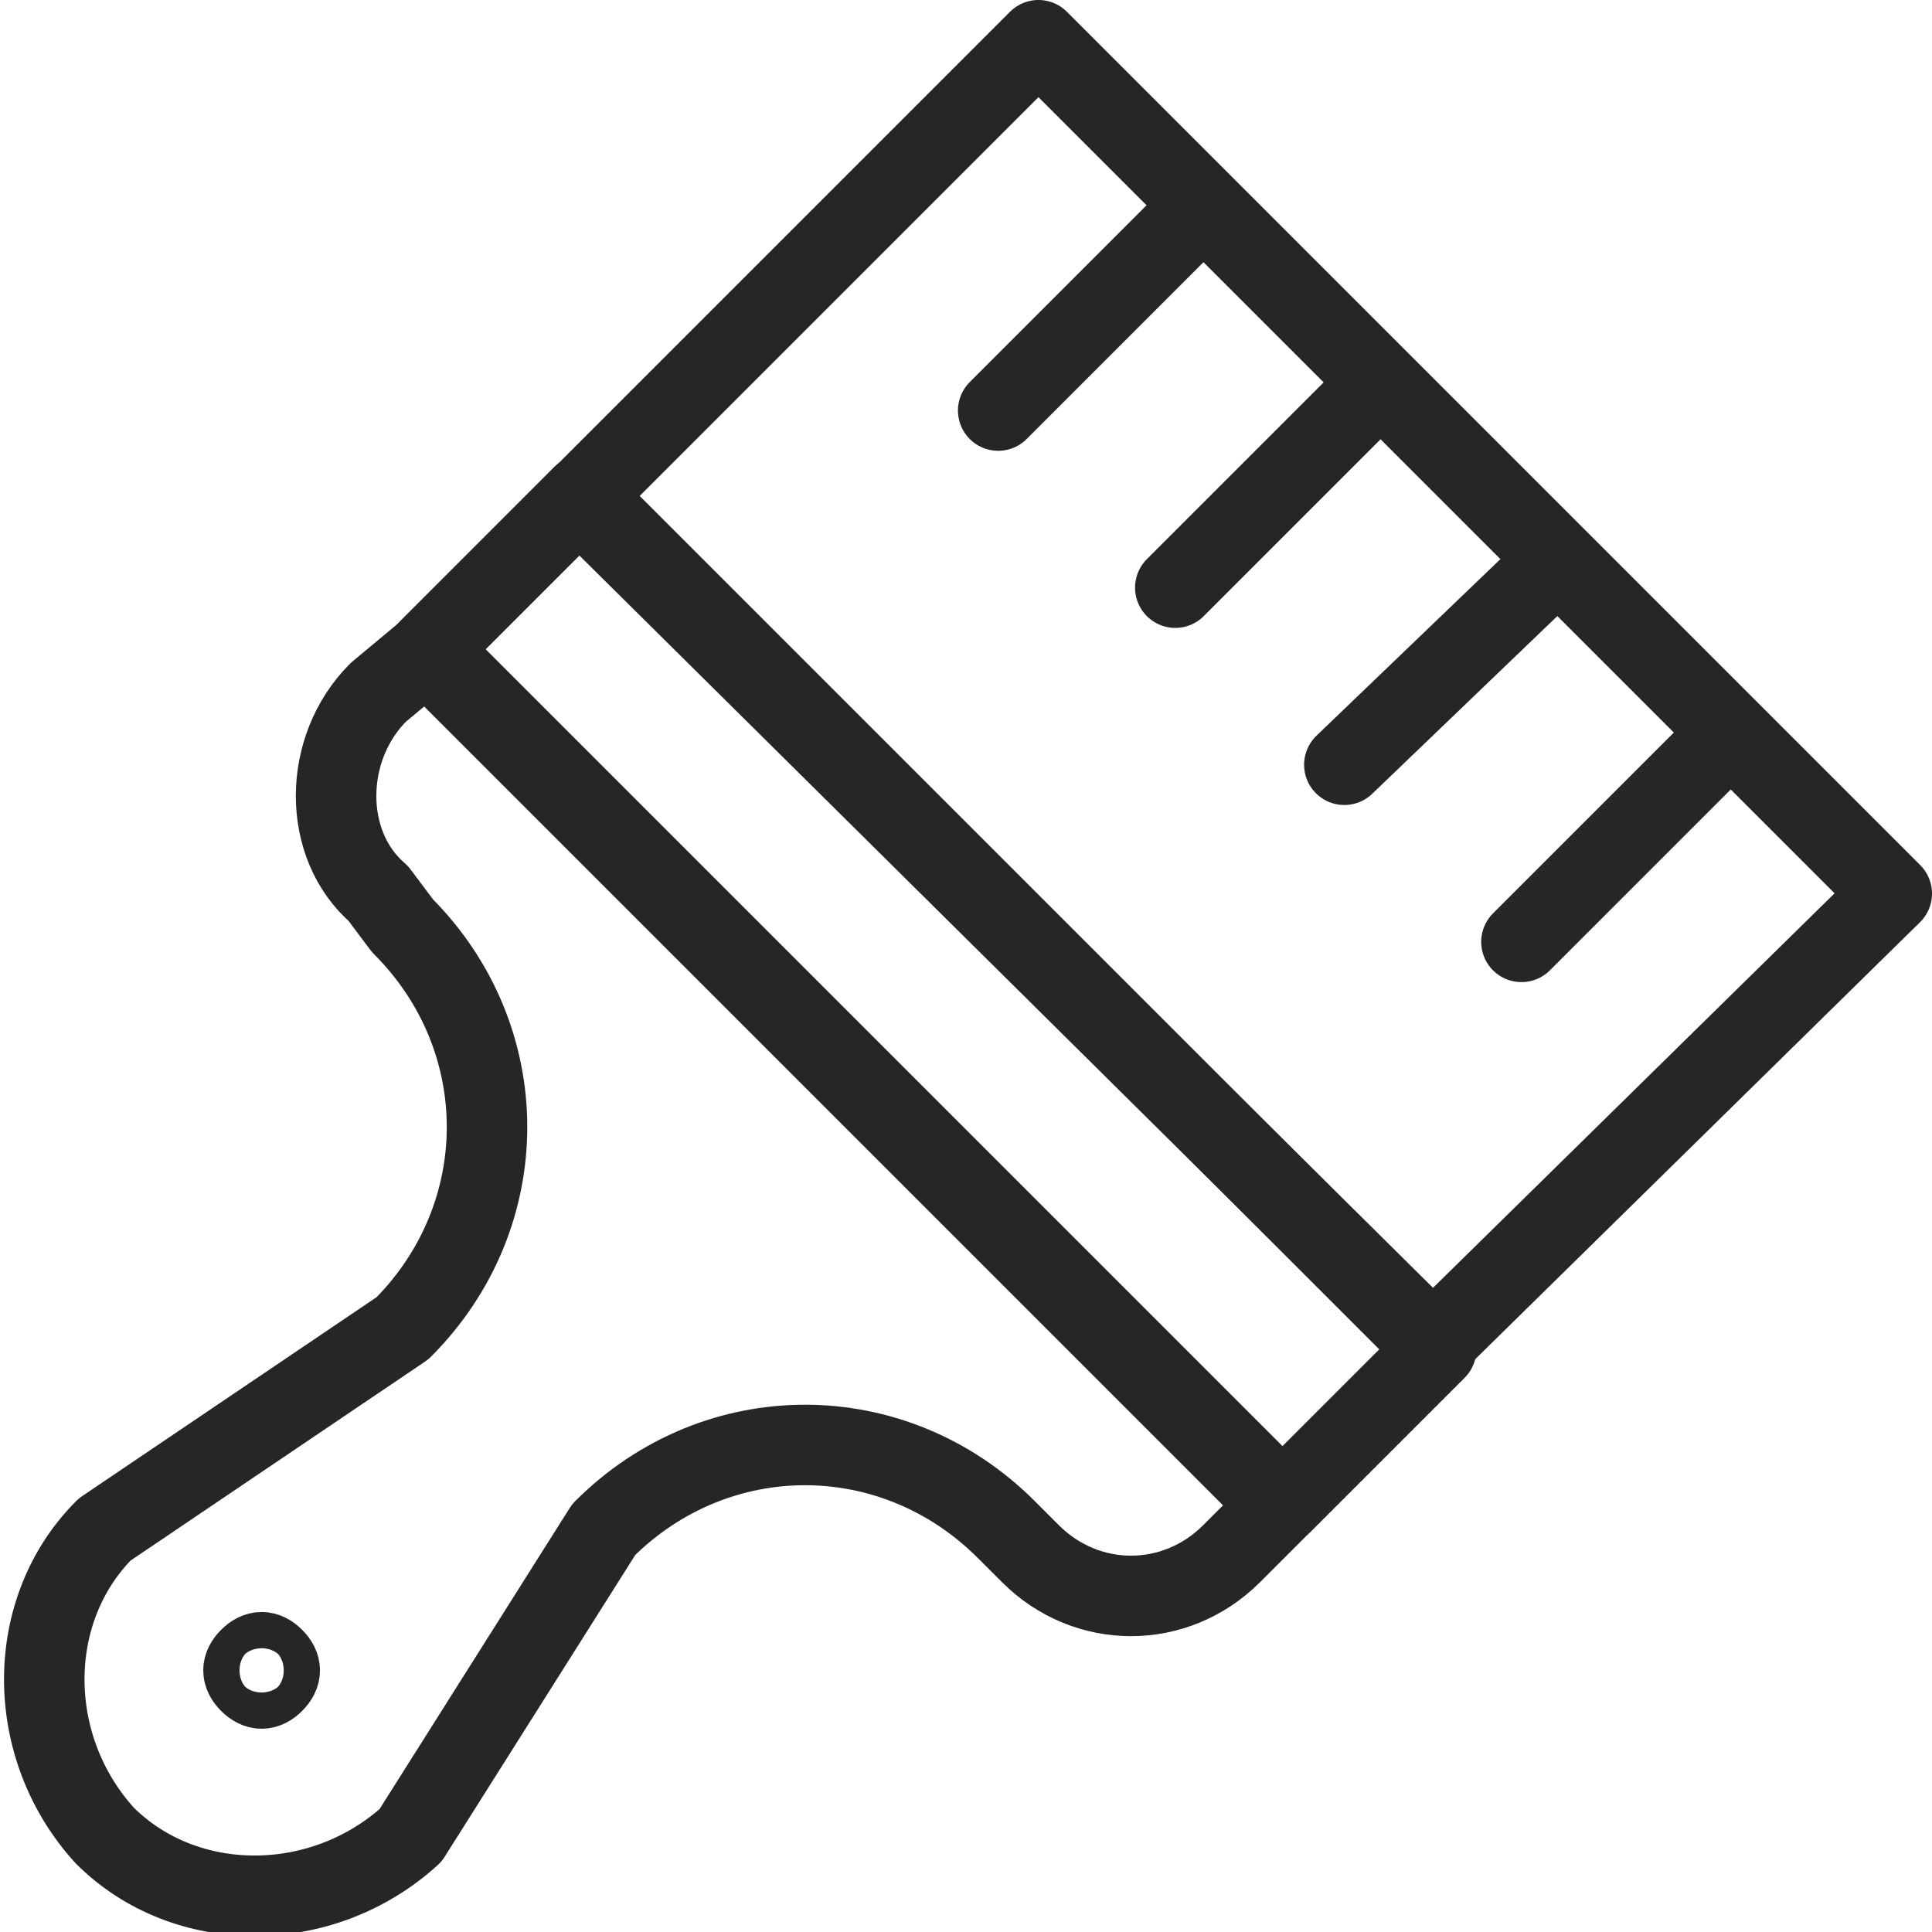 <?xml version="1.0" encoding="utf-8"?>
<!-- Generator: Adobe Illustrator 23.0.1, SVG Export Plug-In . SVG Version: 6.00 Build 0)  -->
<svg version="1.1" id="Слой_1" xmlns="http://www.w3.org/2000/svg" xmlns:xlink="http://www.w3.org/1999/xlink" x="0px" y="0px"
	 viewBox="0 0 24 24" style="enable-background:new 0 0 24 24;" xml:space="preserve">
<style type="text/css">
	.st0{fill:none;stroke:#262626;stroke-linecap:round;stroke-linejoin:round;stroke-miterlimit:10;}
</style>
<g>
	<path class="st0" d="M15.9,18.7L5.3,8.1L4.7,8.6C4,9.3,4,10.5,4.7,11.1L5,11.5c1.4,1.4,1.4,3.6,0,5L1.3,19c-1,1-1,2.7,0,3.8l0,0
		c1,1,2.7,1,3.8,0L7.5,19c1.4-1.4,3.6-1.4,5,0l0.3,0.3c0.7,0.7,1.8,0.7,2.5,0L15.9,18.7z"/>
	<rect x="10.2" y="4.9" transform="matrix(0.707 -0.707 0.707 0.707 -5.349 11.813)" class="st0" width="2.7" height="15"/>
	<polygon class="st0" points="7.2,6.2 12.9,0.5 23.5,11.1 17.8,16.7 	"/>
	<polygon class="st0" points="12.4,5.1 14.9,2.6 14.9,2.6 	"/>
	<polygon class="st0" points="14.6,7.3 17.1,4.8 17.1,4.8 	"/>
	<polygon class="st0" points="16.7,9.5 19.2,7.1 19.2,7.1 	"/>
	<polygon class="st0" points="18.9,11.7 21.4,9.2 21.4,9.2 	"/>
	<path class="st0" d="M3.4,20.9c-0.1,0.1-0.2,0.1-0.3,0c-0.1-0.1-0.1-0.2,0-0.3c0.1-0.1,0.2-0.1,0.3,0C3.5,20.7,3.5,20.8,3.4,20.9z"
		/>
</g>
</svg>
